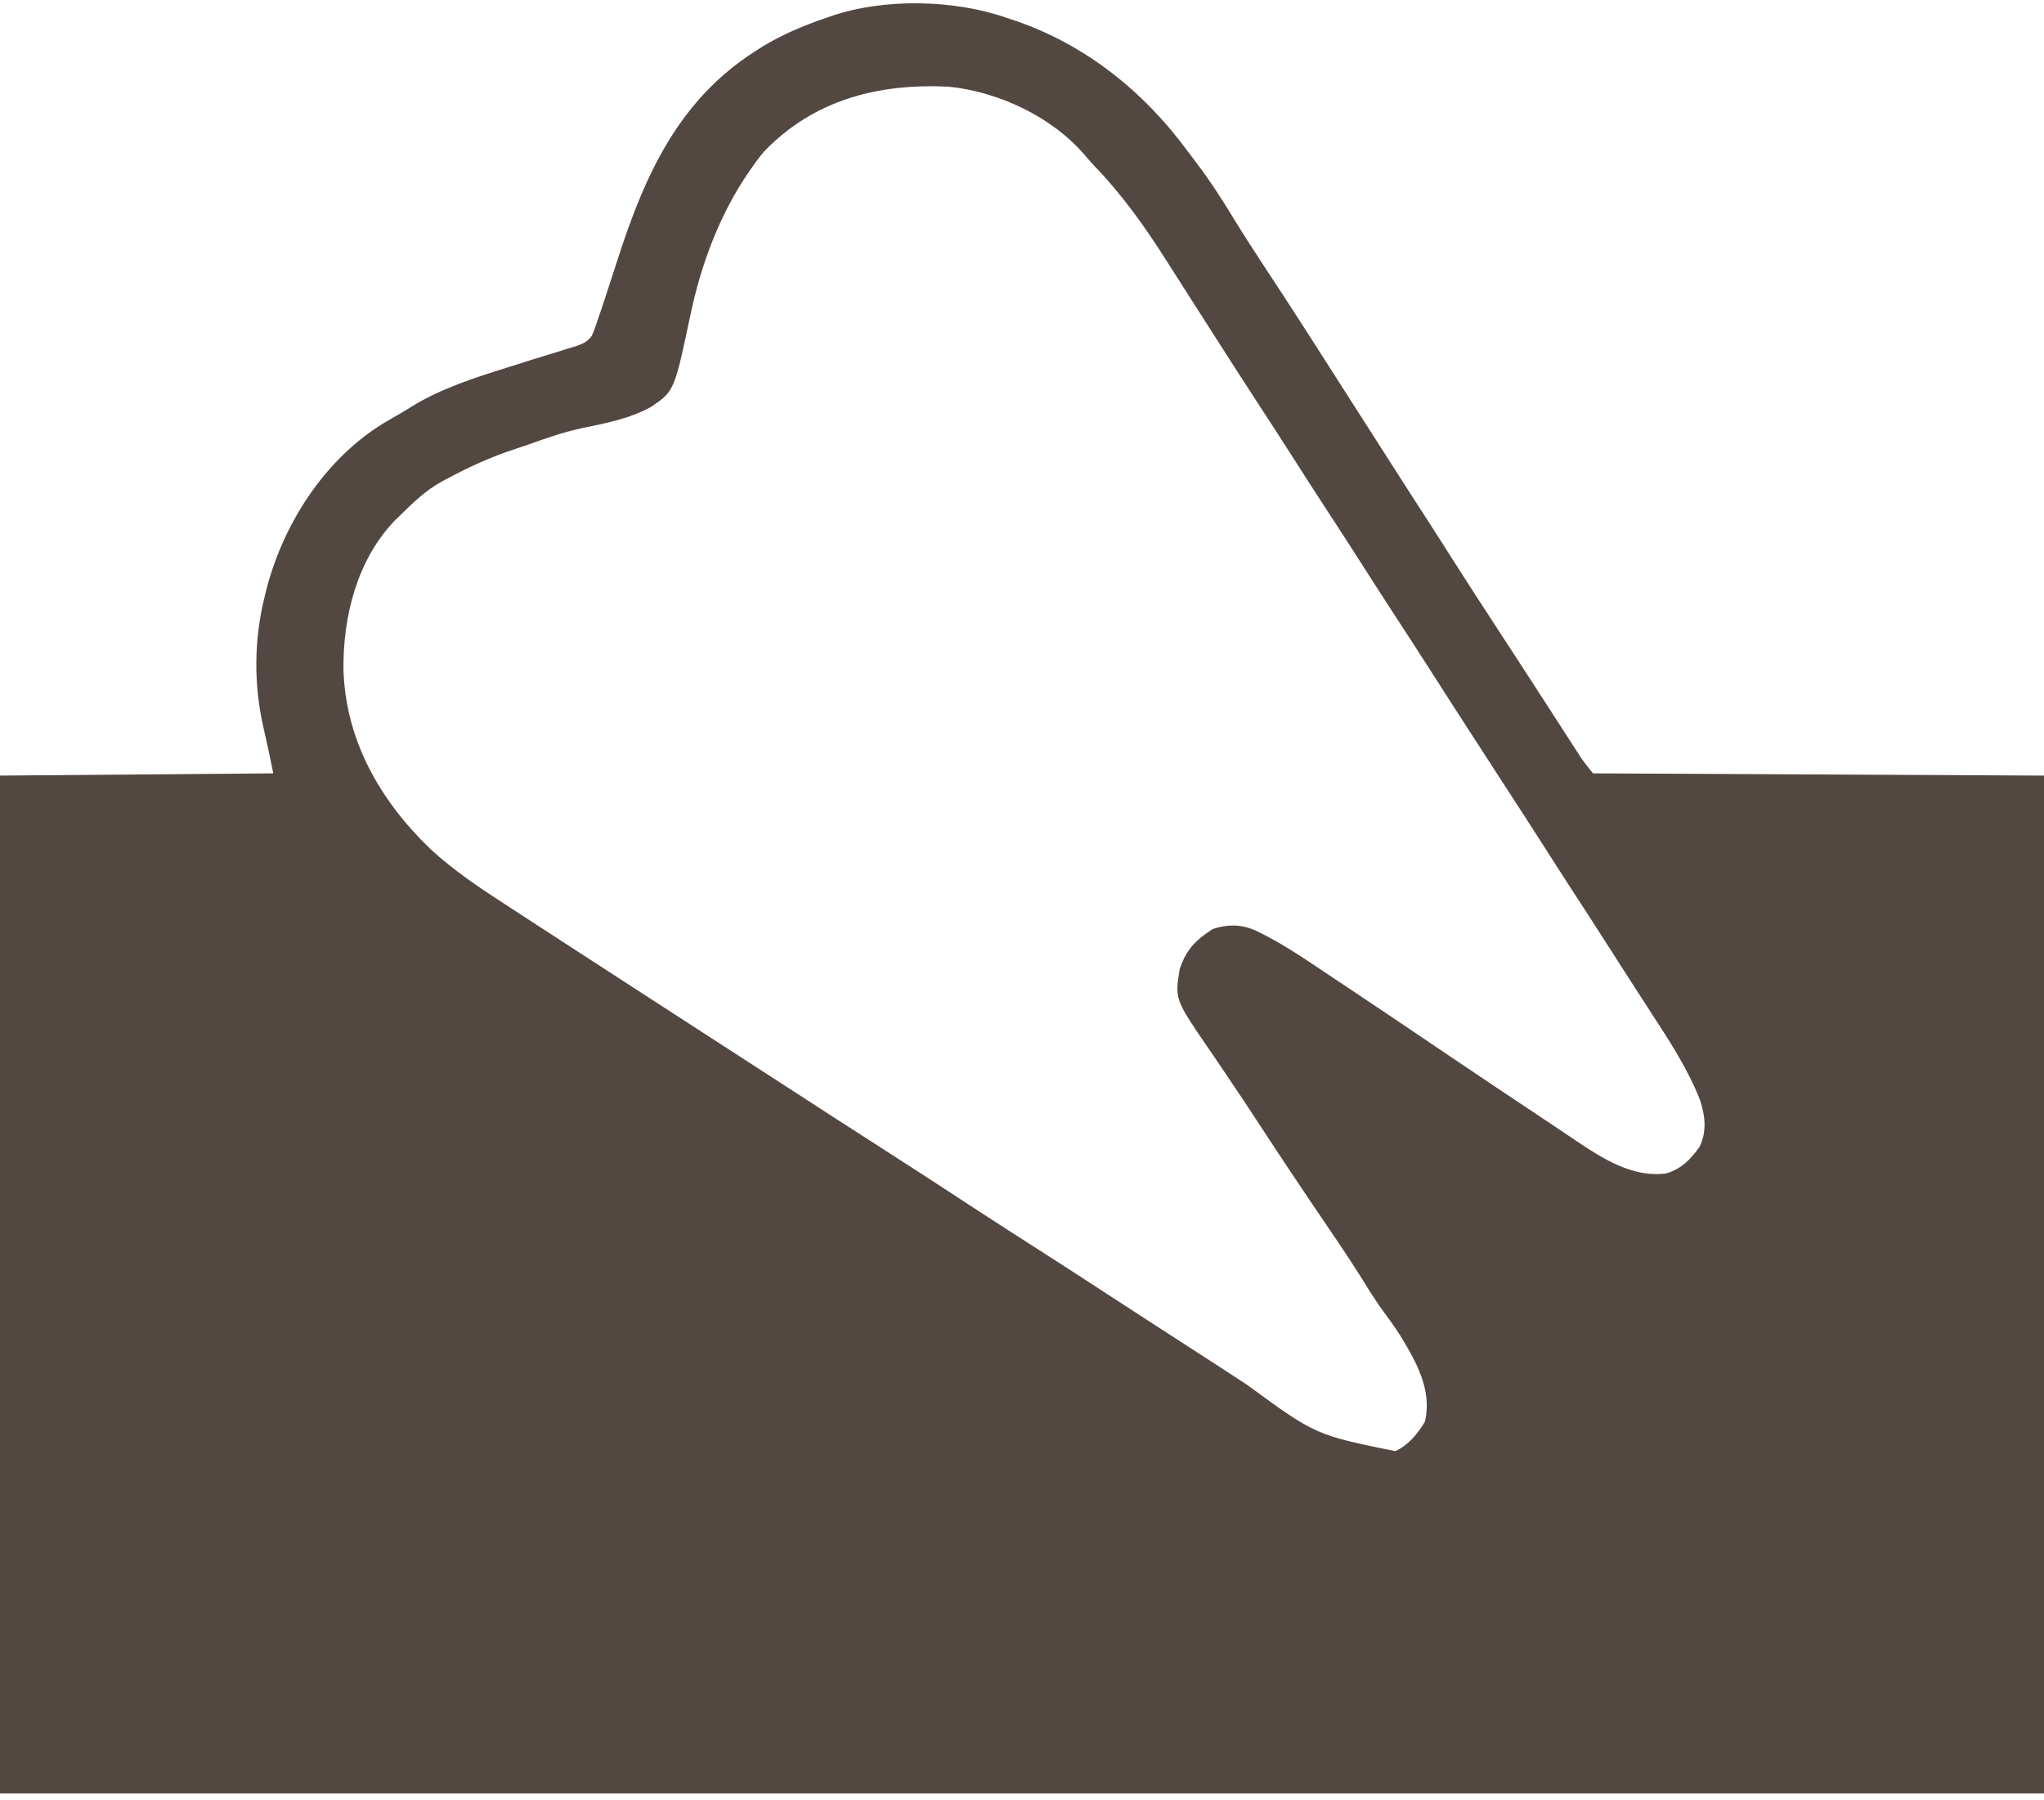 <?xml version="1.0" encoding="UTF-8"?>
<svg version="1.1" xmlns="http://www.w3.org/2000/svg" width="920" height="810">
<path d="M0 0 C0.705 0.23 1.41 0.46 2.136 0.697 C34.708 11.365 61.582 32.772 81.747 60.298 C83.027 62.036 84.336 63.749 85.652 65.461 C91.516 73.168 96.7 81.192 101.737 89.458 C106.229 96.814 110.893 104.048 115.625 111.25 C115.992 111.808 116.358 112.367 116.736 112.942 C118.52 115.659 120.305 118.375 122.09 121.091 C131.155 134.898 140.024 148.831 148.919 162.746 C152.278 167.999 155.639 173.249 159 178.5 C163.06 184.843 167.119 191.186 171.176 197.531 C177.402 207.268 183.635 217 189.928 226.695 C193.571 232.316 197.162 237.969 200.75 243.625 C207.474 254.216 214.318 264.726 221.186 275.225 C224.048 279.603 226.9 283.989 229.75 288.375 C230.551 289.607 230.551 289.607 231.367 290.864 C234.751 296.072 238.127 301.285 241.5 306.5 C242.387 307.87 243.273 309.24 244.16 310.609 C246.255 313.846 248.345 317.087 250.434 320.328 C251.601 322.135 252.769 323.943 253.938 325.75 C254.481 326.596 255.025 327.443 255.586 328.314 C256.103 329.113 256.62 329.912 257.152 330.734 C257.833 331.79 257.833 331.79 258.527 332.866 C260.23 335.333 262.128 337.66 264 340 C330.99 340.33 397.98 340.66 467 341 C467 492.14 467 643.28 467 799 C163.4 799 -140.2 799 -453 799 C-453 647.86 -453 496.72 -453 341 C-392.115 340.505 -392.115 340.505 -330 340 C-331.432 332.84 -332.936 325.722 -334.588 318.613 C-338.822 299.956 -338.631 279.565 -334 261 C-333.839 260.322 -333.678 259.645 -333.512 258.947 C-326.161 228.703 -307.366 199.064 -280.603 182.587 C-278.04 181.049 -275.449 179.56 -272.853 178.078 C-271.137 177.08 -269.454 176.028 -267.773 174.973 C-254.427 166.773 -239.501 162.006 -224.622 157.36 C-220.525 156.08 -216.435 154.775 -212.345 153.472 C-209.283 152.51 -206.211 151.589 -203.136 150.668 C-201.221 150.062 -199.305 149.454 -197.391 148.844 C-196.503 148.591 -195.615 148.338 -194.701 148.077 C-191.317 146.964 -188.797 146.102 -186.667 143.156 C-185.575 140.805 -184.767 138.476 -184 136 C-183.694 135.127 -183.389 134.254 -183.074 133.354 C-182.066 130.448 -181.115 127.526 -180.172 124.598 C-179.447 122.385 -178.722 120.172 -177.996 117.959 C-176.876 114.525 -175.759 111.09 -174.647 107.653 C-162.515 70.228 -147.269 36.838 -113 15 C-111.337 13.938 -111.337 13.938 -109.641 12.855 C-100.538 7.371 -91.061 3.383 -81 0 C-80.266 -0.26 -79.532 -0.519 -78.776 -0.787 C-55.072 -8.893 -23.545 -8.215 0 0 Z M-109.199 60.293 C-111.303 62.773 -113.16 65.318 -115 68 C-115.409 68.59 -115.819 69.181 -116.24 69.789 C-129.139 88.695 -137.42 110.909 -142.14 133.254 C-149.495 168.038 -149.495 168.038 -160.1 175.174 C-169.738 180.468 -180.821 182.538 -191.488 184.754 C-199.593 186.493 -207.341 189.261 -215.142 192.027 C-217.474 192.844 -219.815 193.625 -222.162 194.394 C-232.267 197.747 -241.607 202.001 -251 207 C-251.968 207.513 -252.935 208.025 -253.932 208.553 C-261.263 212.536 -267.103 218.193 -273 224 C-273.733 224.709 -274.467 225.418 -275.223 226.148 C-292.203 243.77 -298.571 269.071 -298.417 292.881 C-297.624 324.81 -282.083 352.05 -259.426 373.891 C-248.674 383.884 -236.293 392.051 -224 400 C-222.44 401.016 -220.88 402.033 -219.32 403.051 C-215.082 405.813 -210.839 408.566 -206.594 411.318 C-203.172 413.537 -199.754 415.76 -196.336 417.984 C-187.258 423.888 -178.171 429.778 -169.077 435.657 C-165.551 437.937 -162.025 440.219 -158.5 442.5 C-157.083 443.417 -155.667 444.333 -154.25 445.25 C-94.75 483.75 -94.75 483.75 -92.627 485.124 C-91.204 486.045 -89.781 486.965 -88.357 487.886 C-84.914 490.114 -81.472 492.342 -78.031 494.574 C-70.777 499.278 -63.507 503.957 -56.219 508.61 C-43.033 517.029 -29.93 525.565 -16.844 534.139 C-7.297 540.386 2.299 546.555 11.914 552.698 C23.214 559.918 34.471 567.198 45.695 574.535 C52.439 578.943 59.204 583.318 65.972 587.689 C70.198 590.42 74.422 593.155 78.646 595.889 C82.074 598.108 85.503 600.325 88.934 602.539 C90.268 603.401 91.603 604.263 92.938 605.125 C93.614 605.562 94.291 605.999 94.988 606.449 C99.446 609.332 103.889 612.238 108.324 615.156 C139.07 637.663 139.07 637.663 175 645 C180.86 642.336 185.111 637.176 188.375 631.688 C191.691 617.431 184.433 604.781 177.249 592.97 C174.942 589.331 172.429 585.849 169.869 582.385 C166.881 578.321 164.172 574.149 161.547 569.844 C155.965 560.809 150.022 552.031 144.054 543.248 C133.814 528.172 123.663 513.045 113.72 497.773 C109.05 490.608 104.317 483.491 99.516 476.414 C97.862 473.968 96.209 471.521 94.556 469.074 C93.493 467.507 92.426 465.942 91.355 464.381 C75.753 441.641 75.753 441.641 78 428 C80.287 420.999 83.948 416.13 90 412 C90.887 411.381 91.774 410.762 92.688 410.125 C99.898 407.676 106.316 407.859 113.236 411.233 C113.866 411.558 114.496 411.883 115.145 412.219 C116.174 412.744 116.174 412.744 117.225 413.28 C126.67 418.238 135.46 424.258 144.312 430.188 C146.241 431.47 148.17 432.751 150.1 434.032 C166.121 444.683 182.068 455.447 198.004 466.225 C212.342 475.921 226.736 485.533 241.154 495.11 C244.465 497.309 247.771 499.516 251.067 501.737 C251.732 502.184 252.397 502.631 253.083 503.091 C254.326 503.927 255.568 504.765 256.808 505.605 C268.577 513.505 282.261 522.106 297 520 C303.69 518.076 308.072 513.592 312 508 C315.331 501.048 314.497 494.033 312.152 486.934 C306.81 473.334 298.941 461.192 291 449 C290.115 447.632 289.231 446.263 288.348 444.895 C286.582 442.16 284.811 439.429 283.039 436.699 C279.375 431.045 275.752 425.365 272.125 419.688 C266.765 411.3 261.371 402.936 255.934 394.598 C251.586 387.922 247.289 381.214 243 374.5 C236.546 364.398 230.035 354.334 223.491 344.291 C219.754 338.549 216.04 332.794 212.321 327.042 C211.027 325.041 209.73 323.042 208.434 321.043 C203.007 312.674 197.619 304.281 192.25 295.875 C186.433 286.771 180.56 277.706 174.646 268.666 C169.369 260.59 164.17 252.467 158.98 244.336 C154.526 237.365 150.029 230.423 145.5 223.5 C139.6 214.483 133.778 205.419 127.98 196.336 C123.526 189.365 119.029 182.423 114.5 175.5 C107.27 164.446 100.145 153.326 93.038 142.192 C88.258 134.704 83.471 127.221 78.676 119.742 C76.453 116.275 74.241 112.803 72.043 109.32 C62.372 94.06 52.003 79.491 39.412 66.499 C37.99 64.989 36.641 63.437 35.301 61.855 C20.502 44.534 -3.402 33.329 -26 31 C-57.711 29.469 -86.734 36.87 -109.199 60.293 Z " fill="#534741" transform="translate(453,8)"/>
</svg>
